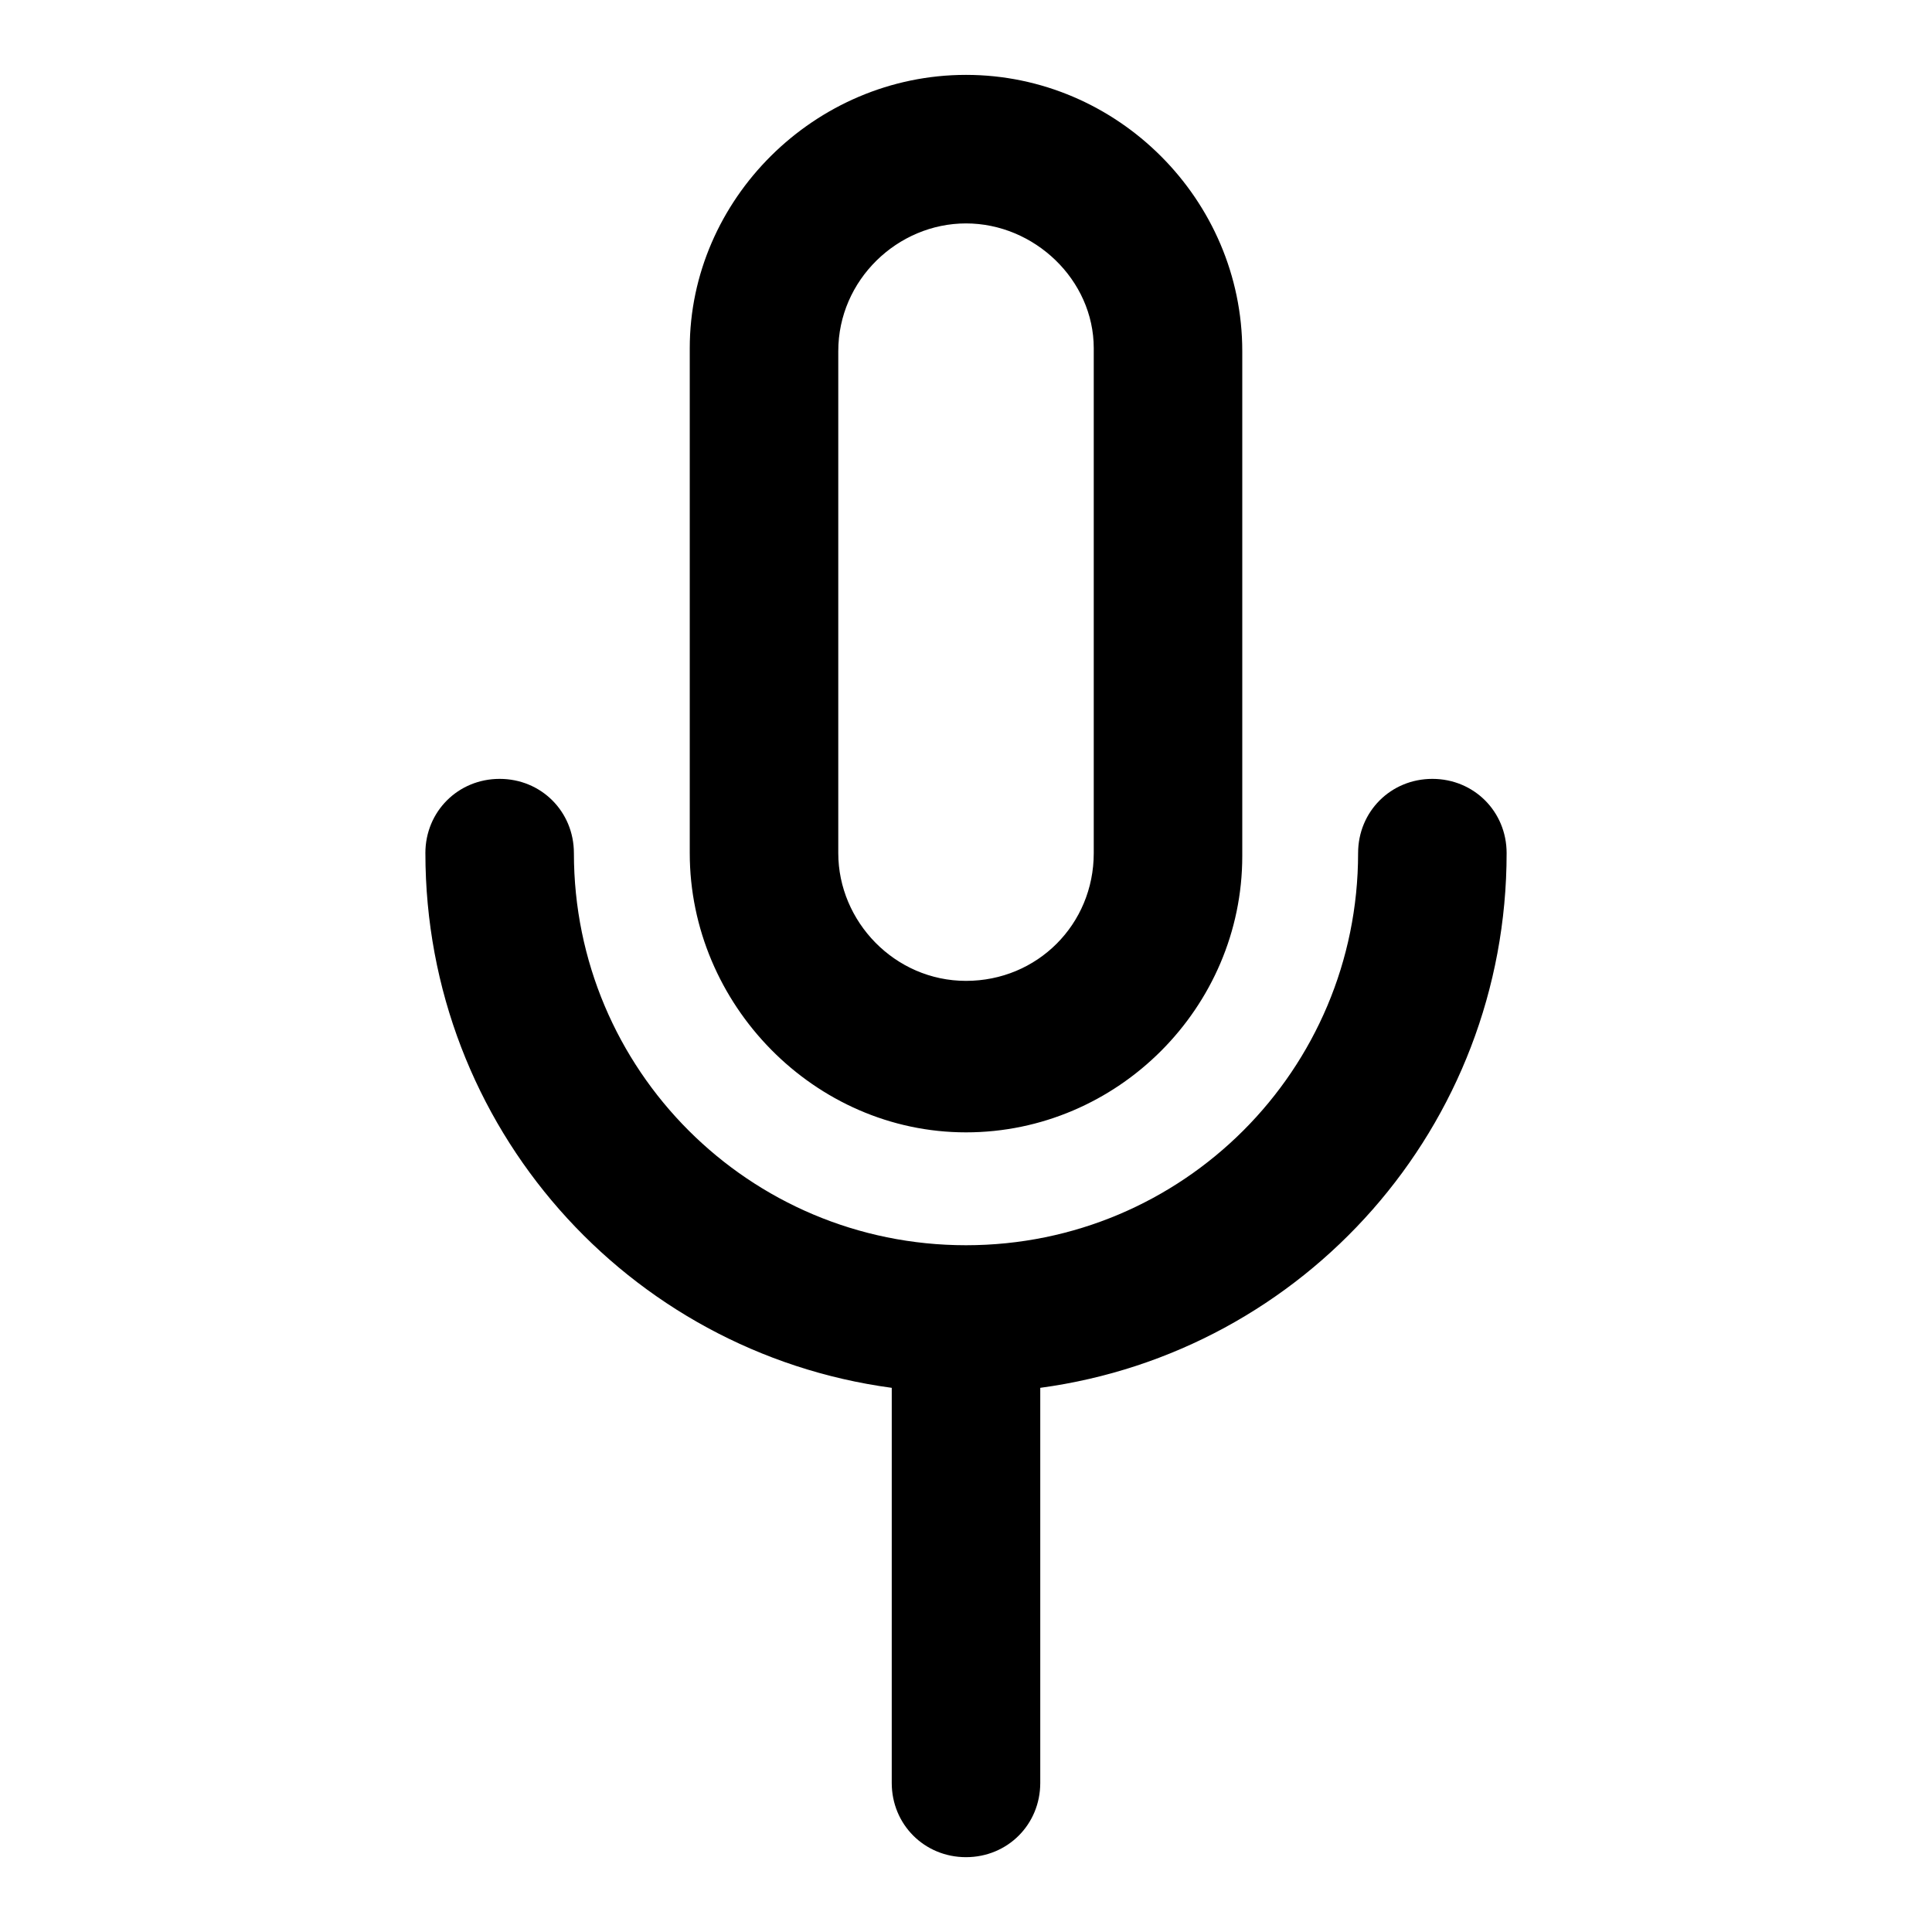 <?xml version="1.0" encoding="UTF-8"?>
<!-- Uploaded to: ICON Repo, www.svgrepo.com, Generator: ICON Repo Mixer Tools -->
<svg fill="#000000" width="800px" height="800px" version="1.1" viewBox="144 144 512 512" xmlns="http://www.w3.org/2000/svg">
 <path d="m256.73 370.09c0-11.02 8.66-19.68 19.68-19.68s19.68 8.66 19.68 19.68c0 57.465 46.445 103.91 103.91 103.91s103.91-46.445 103.91-103.91c0-11.02 8.66-19.68 19.68-19.68 11.02 0 19.68 8.66 19.68 19.68 0 72.422-53.531 132.25-123.59 141.7v104.7c0 11.02-8.66 19.68-19.68 19.68-11.02 0-19.68-8.66-19.68-19.68l0.004-104.7c-70.062-9.445-123.59-69.273-123.59-141.7zm70.062 0v-133.82c0-39.363 33.062-72.426 73.211-72.426s73.211 33.062 73.211 73.211v133.82c0 40.148-33.062 73.211-73.211 73.211s-73.211-33.852-73.211-73.996zm39.359 0c0 18.105 14.957 33.852 33.852 33.852s33.852-14.957 33.852-33.852v-133.82c-0.004-18.105-15.746-33.062-33.852-33.062s-33.852 14.957-33.852 33.852z"/>
</svg>